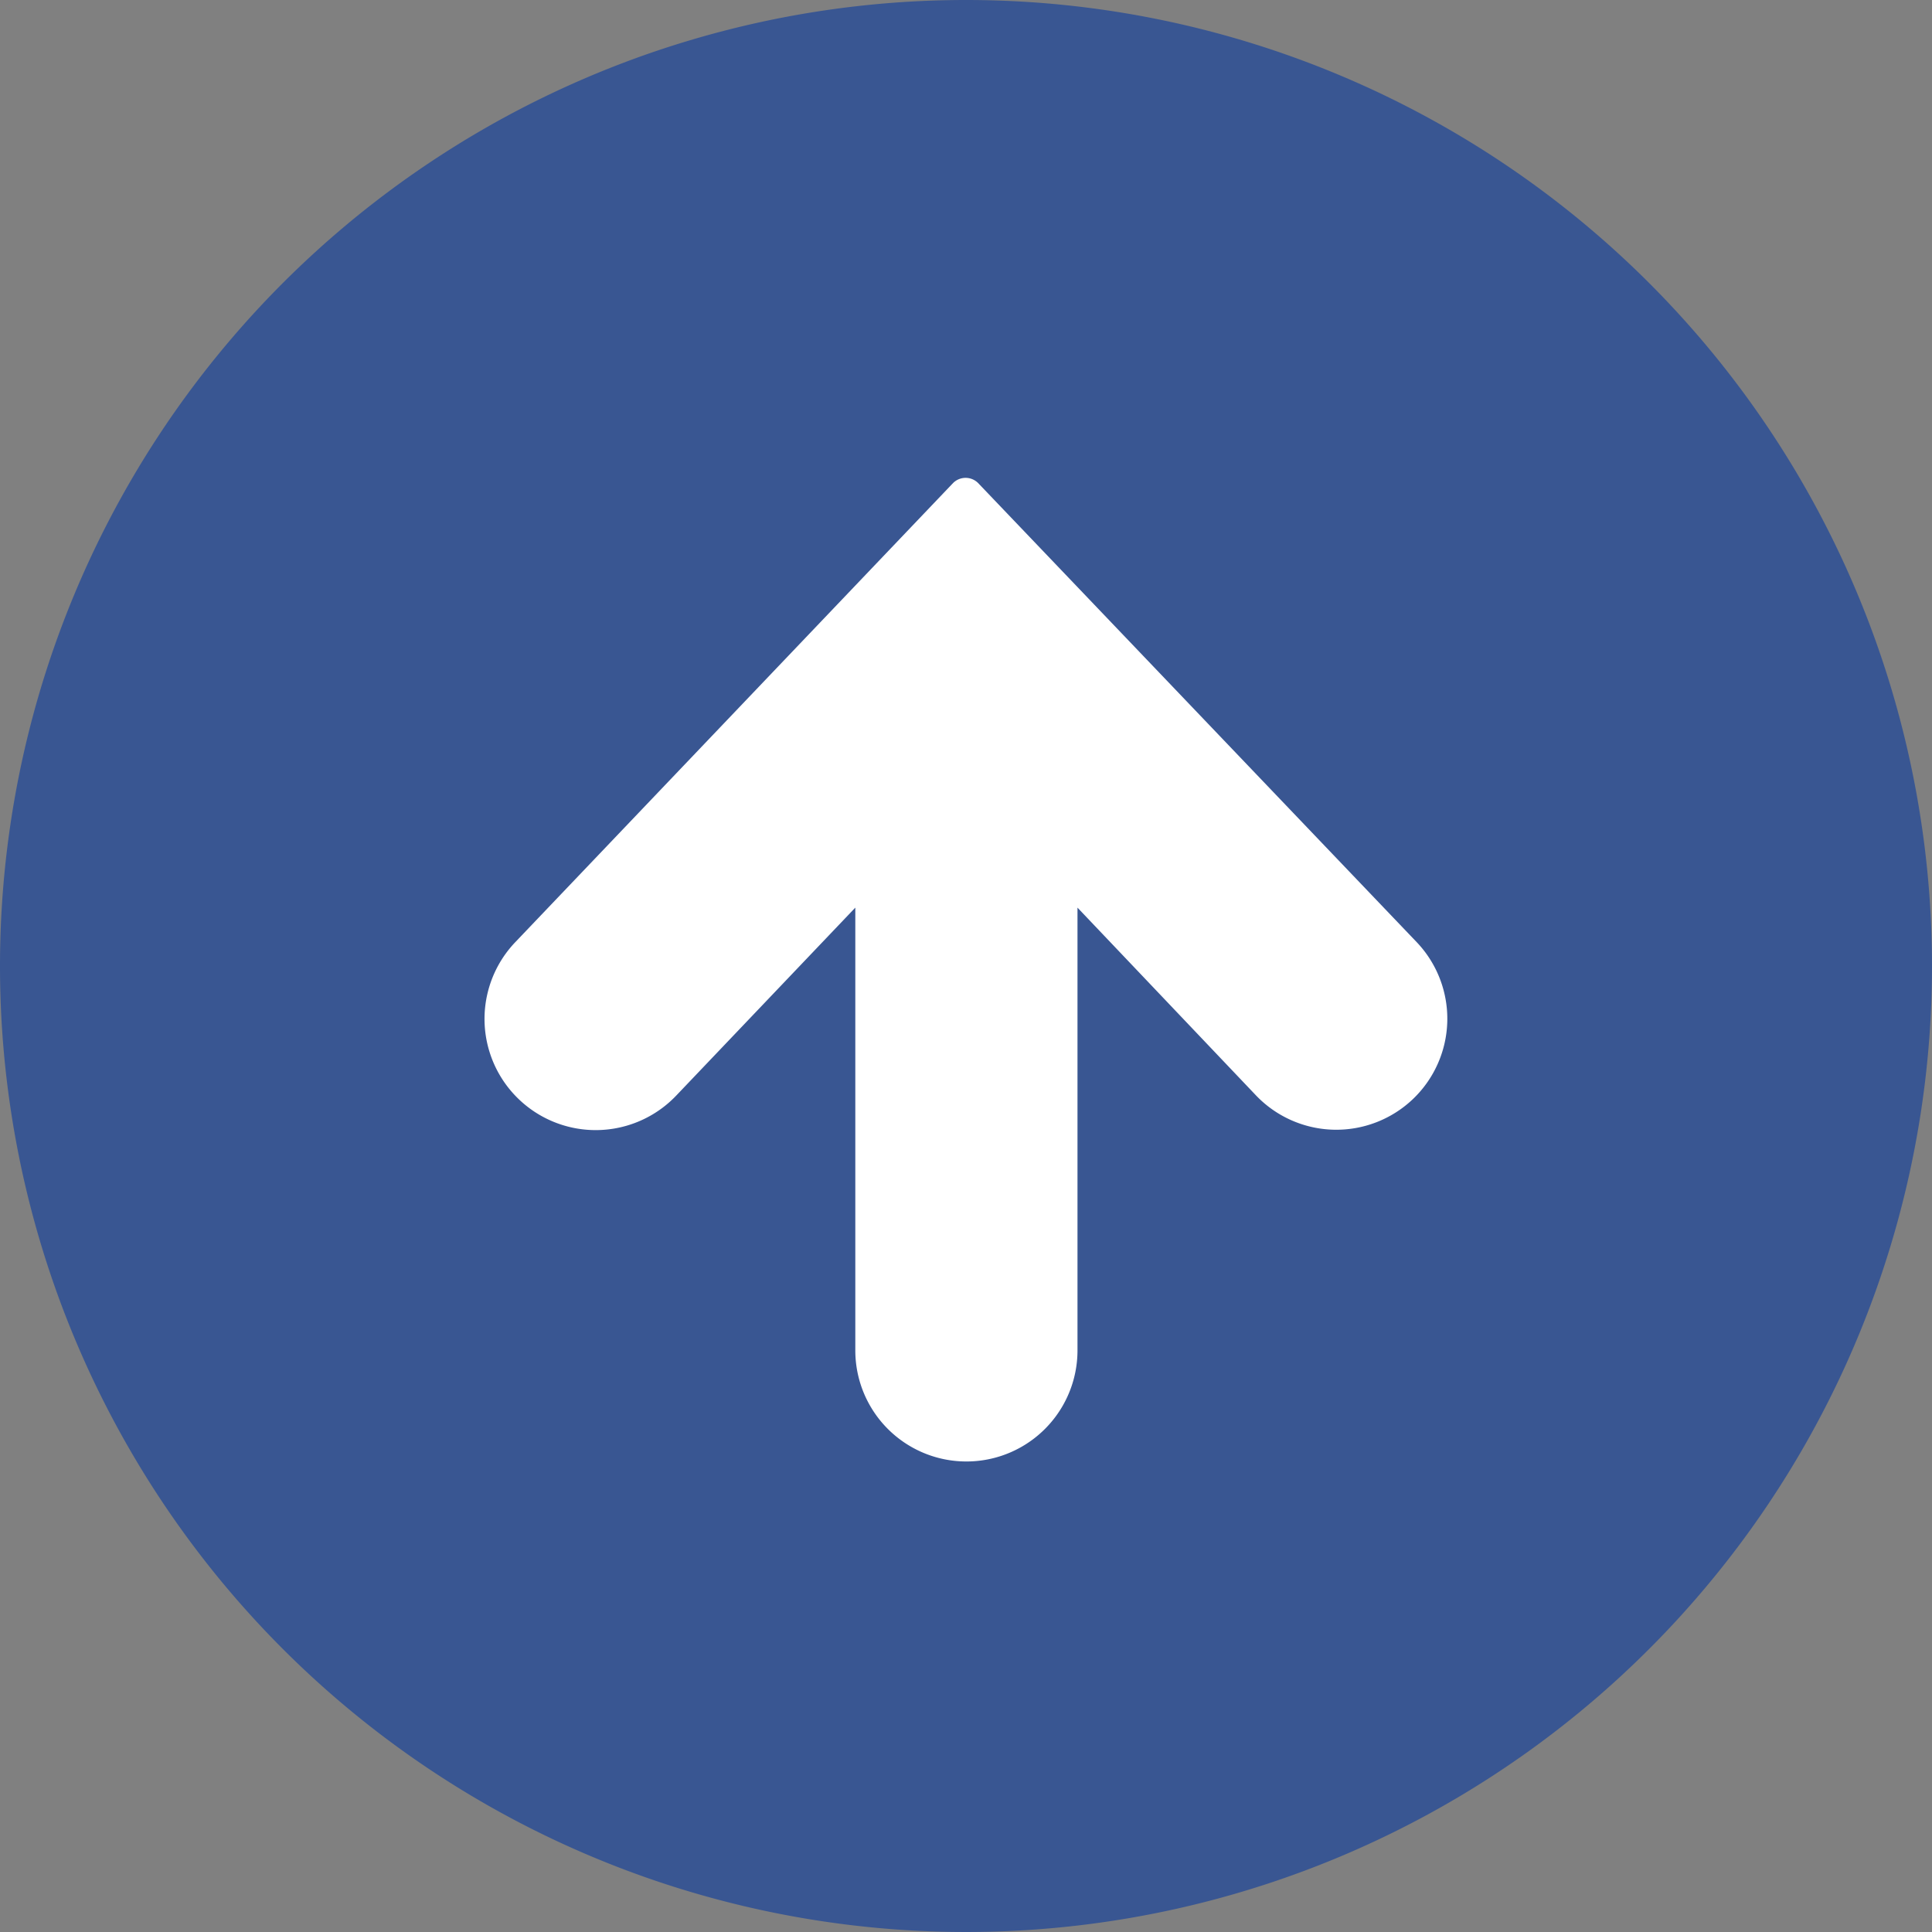 <svg id="レイヤー_1" data-name="レイヤー 1" xmlns="http://www.w3.org/2000/svg" viewBox="0 0 48 48"><rect x="0" y="0" width="48" height="48" fill="#808080" stroke="none"/><defs><style>.cls-1{fill:#fff;}.cls-2{fill:#395692;}</style></defs><title>page-top</title><circle class="cls-1" cx="24.63" cy="24.09" r="15.76"/><path class="cls-2" d="M24,0A24,24,0,1,0,48,24,24,24,0,0,0,24,0ZM35.1,27.31a2.76,2.76,0,0,1-3.9-.1l-4.43-4.66v11a2.76,2.76,0,0,1-5.52,0v-11L16.8,27.22a2.76,2.76,0,0,1-4-3.81L23.68,12a.44.44,0,0,1,.62,0l0,0L35.2,23.41A2.76,2.76,0,0,1,35.1,27.31Z"/></svg>